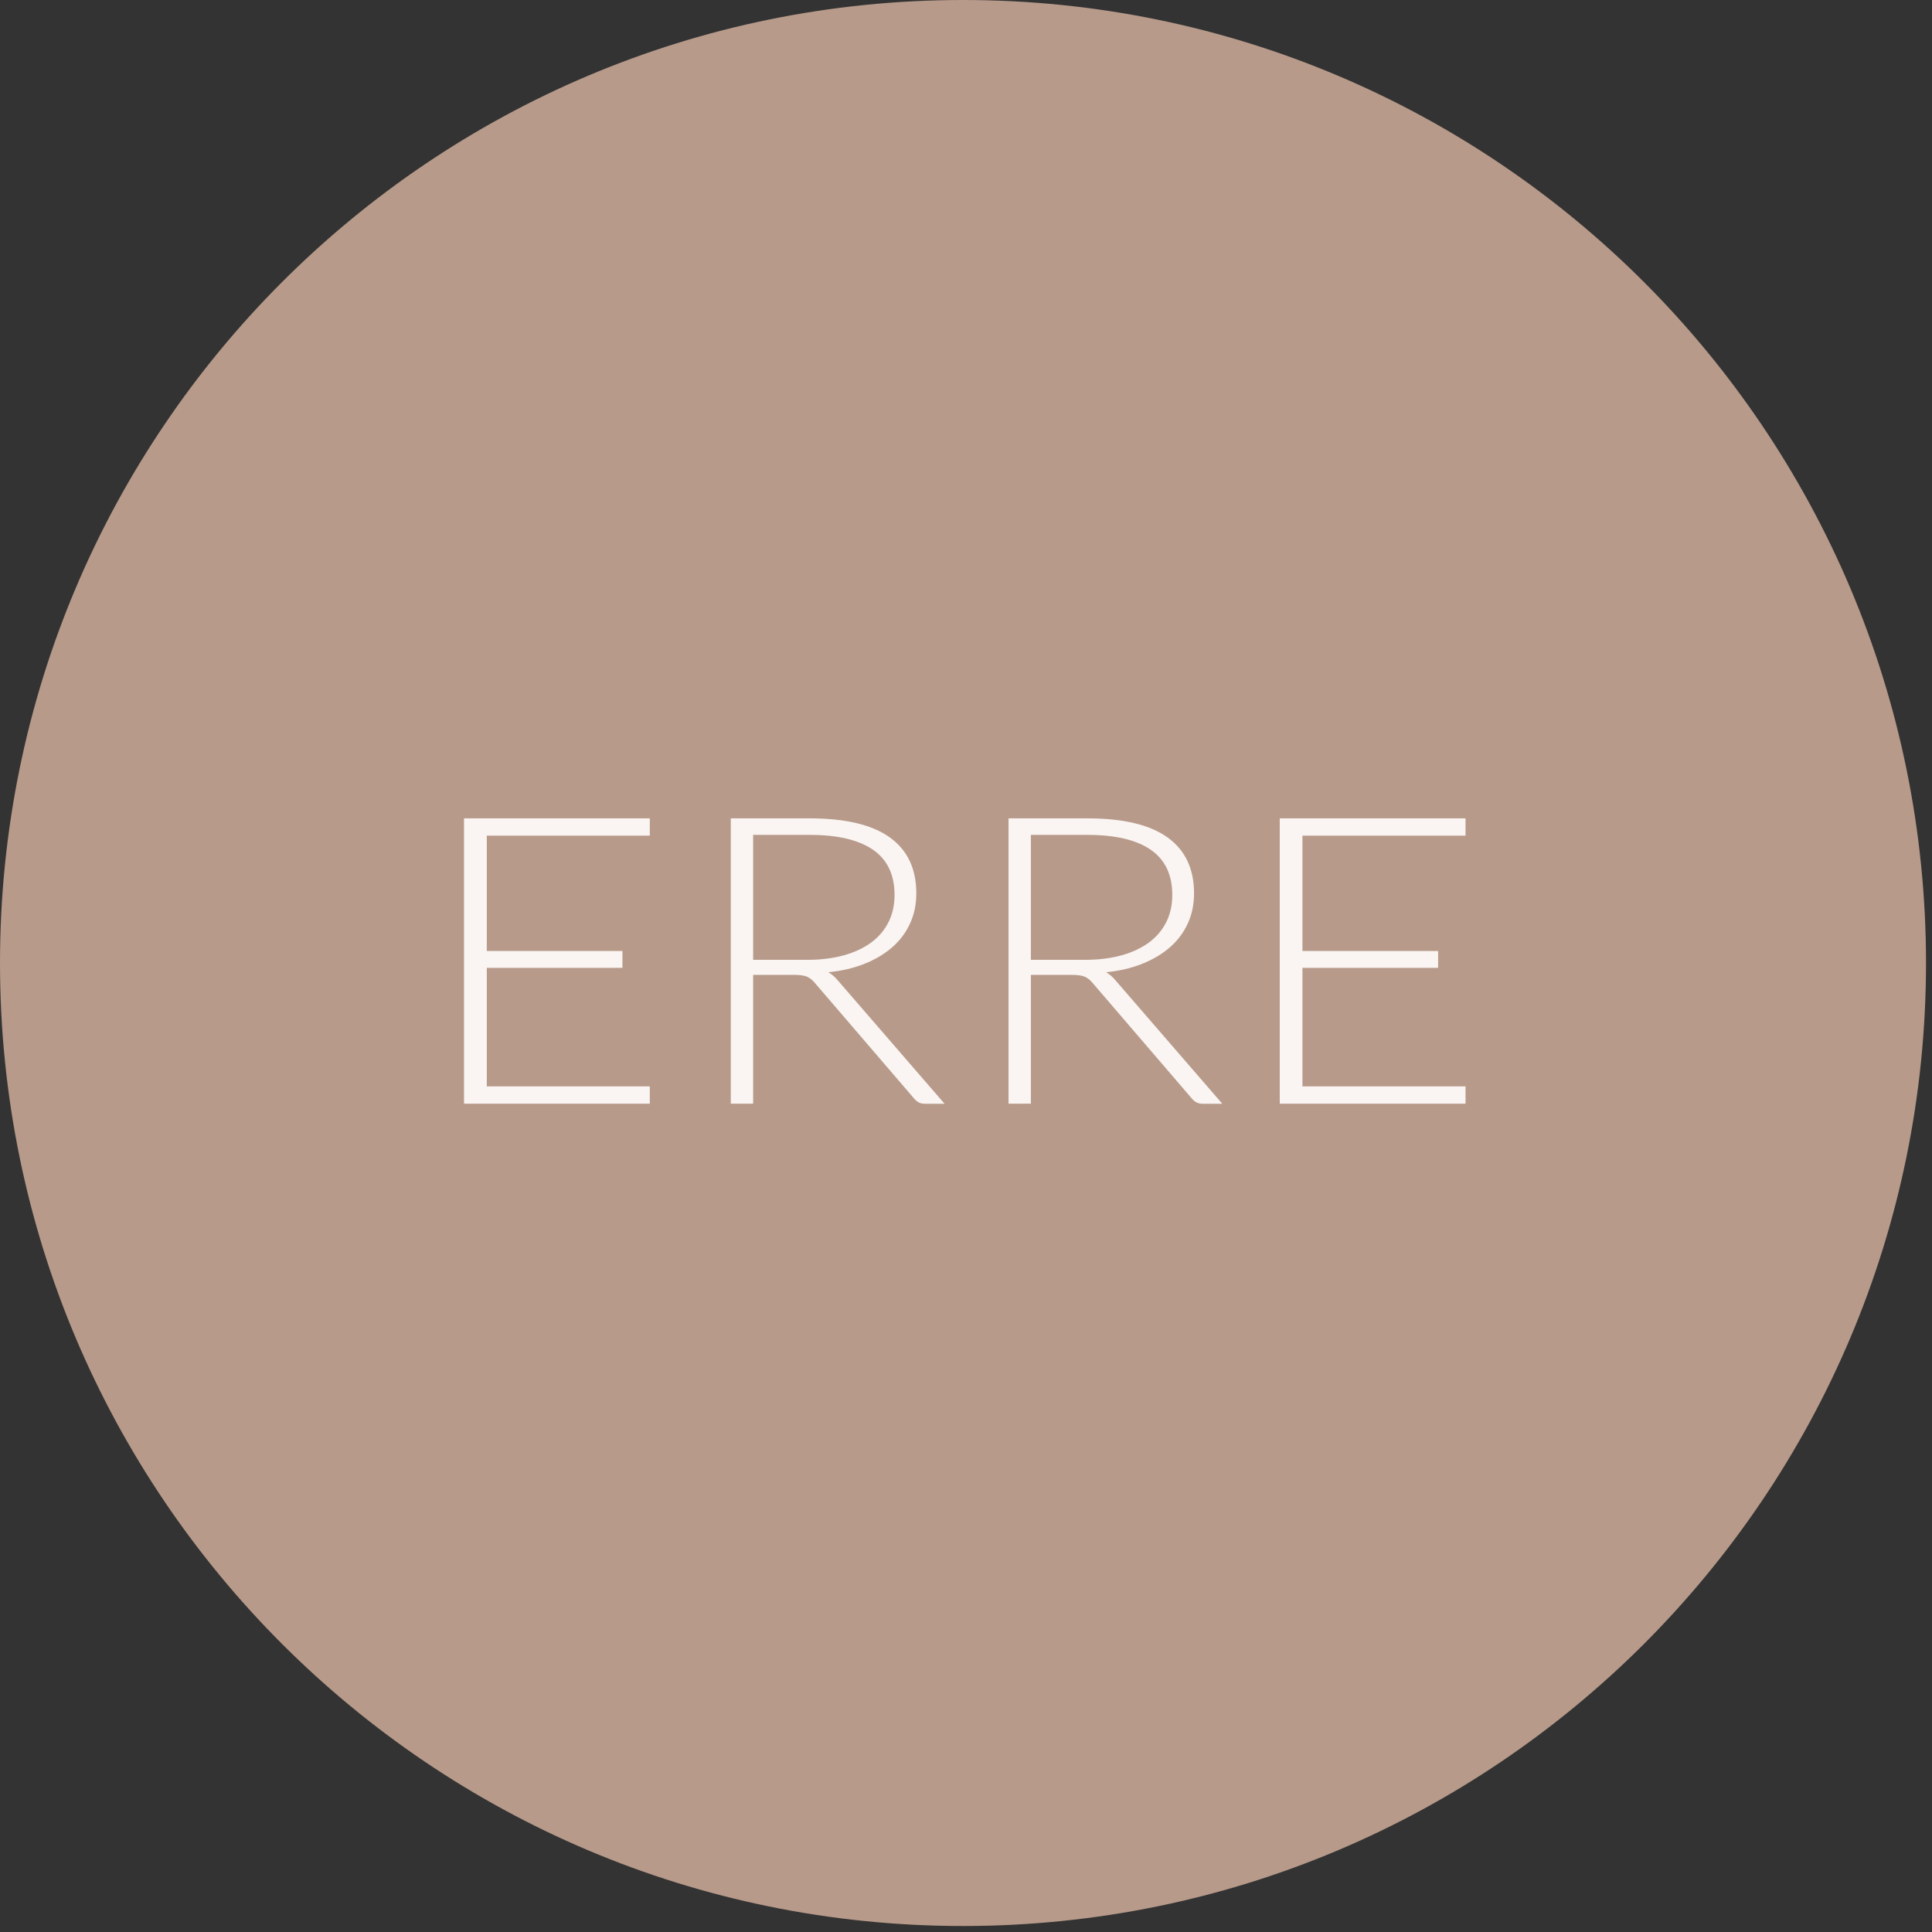 <svg width="229" height="229" viewBox="0 0 229 229" fill="none" xmlns="http://www.w3.org/2000/svg">
<rect x="0" y="0" width="229" height="229" fill="#333333" stroke="none"/>
<path d="M114.145 228.29C177.186 228.29 228.29 177.186 228.29 114.145C228.29 51.105 177.186 0 114.145 0C51.105 0 0 51.105 0 114.145C0 177.186 51.105 228.29 114.145 228.29Z" fill="#B79A8A"/>
<path d="M77.02 97V99.05H57.7V112.72H73.78V114.72H57.7V128.77H77.02V130.82H55V97H77.02Z" fill="#FAF5F2"/>
<path d="M89.27 115.53V130.82H86.62V97H95.98C100.22 97 103.38 97.76 105.47 99.26C107.56 100.76 108.61 102.97 108.61 105.89C108.61 107.18 108.37 108.36 107.88 109.43C107.4 110.5 106.7 111.44 105.8 112.24C104.89 113.04 103.79 113.71 102.51 114.22C101.23 114.74 99.79 115.08 98.18 115.24C98.6 115.48 98.97 115.8 99.3 116.2L111.96 130.83H109.65C109.37 130.83 109.14 130.78 108.94 130.69C108.74 130.59 108.54 130.44 108.35 130.21L96.58 116.5C96.29 116.15 95.97 115.9 95.64 115.76C95.29 115.62 94.78 115.55 94.07 115.55H89.27V115.53ZM89.27 113.77H95.65C97.28 113.77 98.74 113.59 100.03 113.23C101.32 112.87 102.41 112.35 103.3 111.69C104.19 111.02 104.86 110.22 105.33 109.27C105.8 108.33 106.03 107.26 106.03 106.08C106.03 103.67 105.17 101.88 103.46 100.71C101.75 99.54 99.26 98.96 95.99 98.96H89.27V113.77Z" fill="#FAF5F2"/>
<path d="M122.19 115.53V130.82H119.54V97H128.9C133.14 97 136.3 97.76 138.39 99.26C140.48 100.76 141.53 102.97 141.53 105.89C141.53 107.18 141.29 108.36 140.8 109.43C140.32 110.5 139.62 111.44 138.72 112.24C137.81 113.04 136.71 113.71 135.43 114.22C134.15 114.74 132.71 115.08 131.1 115.24C131.52 115.48 131.89 115.8 132.22 116.2L144.88 130.83H142.57C142.29 130.83 142.06 130.78 141.86 130.69C141.66 130.59 141.46 130.44 141.27 130.21L129.5 116.5C129.21 116.15 128.89 115.9 128.56 115.76C128.21 115.62 127.7 115.55 126.99 115.55H122.19V115.53ZM122.19 113.77H128.57C130.2 113.77 131.66 113.59 132.95 113.23C134.24 112.87 135.33 112.35 136.22 111.69C137.11 111.02 137.78 110.22 138.25 109.27C138.72 108.33 138.95 107.26 138.95 106.08C138.95 103.67 138.09 101.88 136.38 100.71C134.67 99.54 132.18 98.96 128.91 98.96H122.19V113.77Z" fill="#FAF5F2"/>
<path d="M173.71 97V99.05H154.38V112.72H170.46V114.72H154.38V128.77H173.71V130.82H151.69V97H173.71Z" fill="#FAF5F2"/>
</svg>
